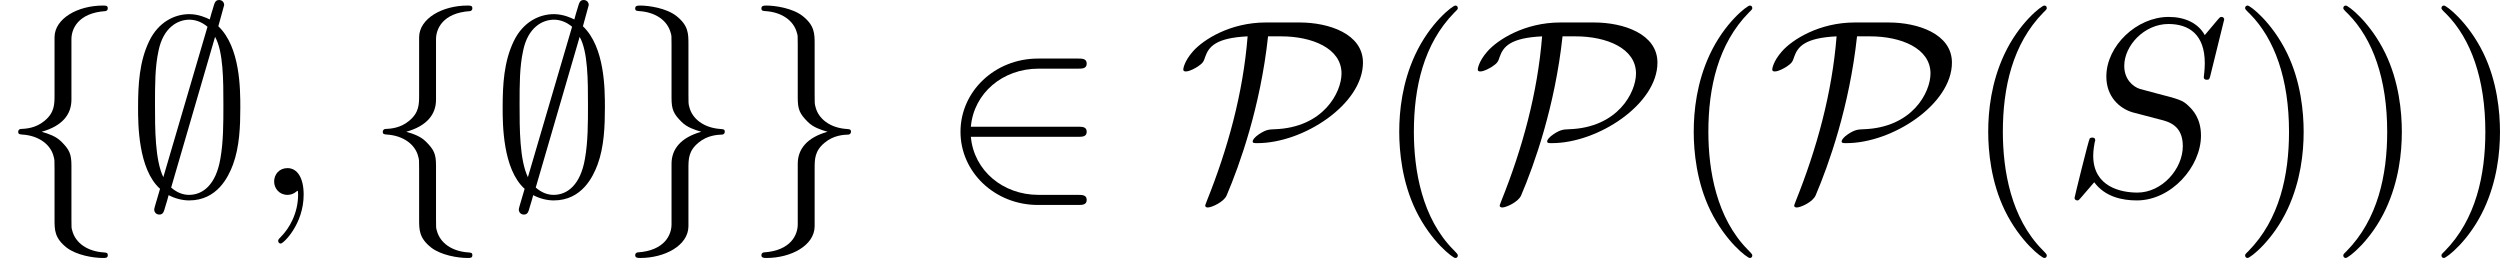 <?xml version='1.0' encoding='UTF-8'?>
<!-- This file was generated by dvisvgm 2.13.3 -->
<svg version='1.1' xmlns='http://www.w3.org/2000/svg' xmlns:xlink='http://www.w3.org/1999/xlink' width='145.593pt' height='15.023pt' viewBox='228.671 643.402 145.593 15.023'>
<defs>
<path id='g14-40' d='M3.475 2.52C3.475 2.488 3.475 2.467 3.297 2.289C1.984 .966 1.648-1.018 1.648-2.625C1.648-4.452 2.047-6.279 3.339-7.591C3.475-7.717 3.475-7.738 3.475-7.77C3.475-7.843 3.433-7.875 3.37-7.875C3.265-7.875 2.32-7.161 1.701-5.827C1.165-4.672 1.039-3.507 1.039-2.625C1.039-1.806 1.155-.535 1.732 .651C2.362 1.942 3.265 2.625 3.37 2.625C3.433 2.625 3.475 2.593 3.475 2.52Z'/>
<path id='g14-41' d='M3.034-2.625C3.034-3.444 2.919-4.714 2.341-5.901C1.711-7.192 .808-7.875 .704-7.875C.64-7.875 .599-7.833 .599-7.77C.599-7.738 .599-7.717 .798-7.528C1.827-6.489 2.425-4.819 2.425-2.625C2.425-.829 2.037 1.018 .735 2.341C.599 2.467 .599 2.488 .599 2.52C.599 2.583 .64 2.625 .704 2.625C.808 2.625 1.753 1.911 2.373 .578C2.908-.578 3.034-1.743 3.034-2.625Z'/>
<path id='g13-59' d='M2.131-.011C2.131-.704 1.869-1.113 1.459-1.113C1.113-1.113 .903-.85 .903-.556C.903-.273 1.113 0 1.459 0C1.585 0 1.722-.042 1.827-.137C1.858-.158 1.869-.168 1.879-.168S1.9-.158 1.9-.011C1.9 .766 1.533 1.396 1.186 1.743C1.071 1.858 1.071 1.879 1.071 1.911C1.071 1.984 1.123 2.026 1.176 2.026C1.291 2.026 2.131 1.218 2.131-.011Z'/>
<path id='g13-83' d='M6.772-7.297C6.772-7.329 6.751-7.402 6.657-7.402C6.604-7.402 6.594-7.392 6.468-7.245L5.964-6.646C5.691-7.14 5.145-7.402 4.462-7.402C3.129-7.402 1.869-6.195 1.869-4.924C1.869-4.074 2.425-3.591 2.961-3.433L4.084-3.139C4.473-3.045 5.05-2.887 5.05-2.026C5.05-1.081 4.189-.095 3.16-.095C2.488-.095 1.323-.326 1.323-1.627C1.323-1.879 1.375-2.131 1.386-2.194C1.396-2.236 1.407-2.247 1.407-2.268C1.407-2.373 1.333-2.383 1.281-2.383S1.207-2.373 1.176-2.341C1.134-2.299 .546 .095 .546 .126C.546 .189 .599 .231 .661 .231C.714 .231 .724 .221 .85 .073L1.365-.525C1.816 .084 2.53 .231 3.139 .231C4.567 .231 5.806-1.165 5.806-2.467C5.806-3.192 5.449-3.549 5.292-3.696C5.05-3.937 4.893-3.979 3.958-4.221C3.727-4.284 3.349-4.389 3.255-4.41C2.971-4.504 2.614-4.809 2.614-5.365C2.614-6.216 3.454-7.108 4.452-7.108C5.323-7.108 5.964-6.657 5.964-5.481C5.964-5.145 5.922-4.956 5.922-4.893C5.922-4.882 5.922-4.788 6.048-4.788C6.153-4.788 6.163-4.819 6.205-4.998L6.772-7.297Z'/>
<path id='g12-50' d='M5.754-2.415C5.932-2.415 6.121-2.415 6.121-2.625S5.932-2.835 5.754-2.835H1.302C1.428-4.242 2.635-5.25 4.116-5.25H5.754C5.932-5.25 6.121-5.25 6.121-5.46S5.932-5.67 5.754-5.67H4.095C2.299-5.67 .871-4.305 .871-2.625S2.299 .42 4.095 .42H5.754C5.932 .42 6.121 .42 6.121 .21S5.932 0 5.754 0H4.116C2.635 0 1.428-1.008 1.302-2.415H5.754Z'/>
<path id='g12-59' d='M4.074-7.896C4.074-8.011 3.99-8.106 3.864-8.106C3.706-8.106 3.675-7.99 3.612-7.77C3.486-7.35 3.591-7.717 3.475-7.297C3.349-7.36 3.013-7.518 2.625-7.518C2.026-7.518 1.344-7.203 .955-6.394C.546-5.544 .493-4.599 .493-3.622C.493-2.961 .493-1.071 1.407-.252C1.165 .556 1.165 .578 1.165 .609C1.165 .724 1.249 .819 1.375 .819C1.533 .819 1.564 .714 1.627 .483C1.753 .063 1.648 .43 1.764 .011C2.016 .147 2.331 .231 2.614 .231C3.79 .231 4.252-.756 4.441-1.26C4.714-1.995 4.746-2.866 4.746-3.622C4.746-4.399 4.746-6.142 3.832-7.014L4.074-7.896ZM1.543-.735C1.197-1.459 1.197-2.751 1.197-3.748C1.197-4.599 1.197-5.323 1.344-5.995C1.543-6.972 2.152-7.287 2.625-7.287C2.835-7.287 3.108-7.224 3.381-6.993L1.543-.735ZM3.696-6.573C4.042-5.964 4.042-4.746 4.042-3.748C4.042-2.982 4.042-2.205 3.916-1.501C3.727-.399 3.171 0 2.614 0C2.373 0 2.121-.084 1.869-.304L3.696-6.573Z'/>
<path id='g12-80' d='M3.654-7.171C2.173-7.171 1.05-6.457 .62-5.964C.252-5.544 .221-5.239 .221-5.218C.221-5.155 .263-5.134 .326-5.134C.493-5.134 .735-5.281 .819-5.334C1.039-5.481 1.071-5.544 1.134-5.743C1.281-6.163 1.575-6.531 2.898-6.594C2.709-4.231 2.079-1.932 1.197 .263C1.134 .42 1.134 .441 1.134 .452C1.134 .483 1.165 .525 1.239 .525C1.407 .525 1.911 .294 2.026 .021C2.572-1.26 3.433-3.675 3.748-6.594H4.294C5.575-6.594 6.804-6.1 6.804-5.05C6.804-4.263 6.048-2.793 4.011-2.73C3.79-2.719 3.675-2.719 3.381-2.53C3.192-2.404 3.108-2.289 3.108-2.226C3.108-2.152 3.171-2.152 3.307-2.152C5.218-2.152 7.696-3.769 7.696-5.502C7.696-6.699 6.279-7.171 5.061-7.171H3.654Z'/>
<path id='g12-102' d='M2.971-6.478C2.971-6.898 3.244-7.57 4.389-7.644C4.441-7.654 4.483-7.696 4.483-7.759C4.483-7.875 4.399-7.875 4.284-7.875C3.234-7.875 2.278-7.339 2.268-6.562V-4.168C2.268-3.759 2.268-3.423 1.848-3.076C1.48-2.772 1.081-2.751 .85-2.74C.798-2.73 .756-2.688 .756-2.625C.756-2.52 .819-2.52 .924-2.509C1.617-2.467 2.121-2.089 2.236-1.575C2.268-1.459 2.268-1.438 2.268-1.06V1.018C2.268 1.459 2.268 1.795 2.772 2.194C3.181 2.509 3.874 2.625 4.284 2.625C4.399 2.625 4.483 2.625 4.483 2.509C4.483 2.404 4.42 2.404 4.315 2.394C3.654 2.352 3.139 2.016 3.003 1.48C2.971 1.386 2.971 1.365 2.971 .987V-1.218C2.971-1.701 2.887-1.879 2.551-2.215C2.331-2.436 2.026-2.541 1.732-2.625C2.593-2.866 2.971-3.349 2.971-3.958V-6.478Z'/>
<path id='g12-103' d='M2.268 1.228C2.268 1.648 1.995 2.32 .85 2.394C.798 2.404 .756 2.446 .756 2.509C.756 2.625 .871 2.625 .966 2.625C1.984 2.625 2.961 2.11 2.971 1.312V-1.081C2.971-1.491 2.971-1.827 3.391-2.173C3.759-2.478 4.158-2.499 4.389-2.509C4.441-2.52 4.483-2.562 4.483-2.625C4.483-2.73 4.42-2.73 4.315-2.74C3.622-2.782 3.118-3.16 3.003-3.675C2.971-3.79 2.971-3.811 2.971-4.189V-6.268C2.971-6.709 2.971-7.045 2.467-7.444C2.047-7.77 1.323-7.875 .966-7.875C.871-7.875 .756-7.875 .756-7.759C.756-7.654 .819-7.654 .924-7.644C1.585-7.602 2.1-7.266 2.236-6.73C2.268-6.636 2.268-6.615 2.268-6.237V-4.032C2.268-3.549 2.352-3.37 2.688-3.034C2.908-2.814 3.213-2.709 3.507-2.625C2.646-2.383 2.268-1.9 2.268-1.291V1.228Z'/>
</defs>
<g id='page1' transform='matrix(1.4 0 0 1.4 0 0)'>
<use x='163.337' y='467.679' xlink:href='#g12-102'/>
<use x='168.587' y='467.679' xlink:href='#g12-59'/>
<use x='173.837' y='467.679' xlink:href='#g13-59'/>
<use x='178.503' y='467.679' xlink:href='#g12-102'/>
<use x='183.753' y='467.679' xlink:href='#g12-59'/>
<use x='189.003' y='467.679' xlink:href='#g12-103'/>
<use x='194.253' y='467.679' xlink:href='#g12-103'/>
<use x='202.42' y='467.679' xlink:href='#g12-50'/>
<use x='212.337' y='467.679' xlink:href='#g12-80'/>
<use x='220.503' y='467.679' xlink:href='#g14-40'/>
<use x='224.587' y='467.679' xlink:href='#g12-80'/>
<use x='232.753' y='467.679' xlink:href='#g14-40'/>
<use x='236.837' y='467.679' xlink:href='#g12-80'/>
<use x='245.003' y='467.679' xlink:href='#g14-40'/>
<use x='249.087' y='467.679' xlink:href='#g13-83'/>
<use x='256.13' y='467.679' xlink:href='#g14-41'/>
<use x='260.214' y='467.679' xlink:href='#g14-41'/>
<use x='264.297' y='467.679' xlink:href='#g14-41'/>
</g>
</svg>
